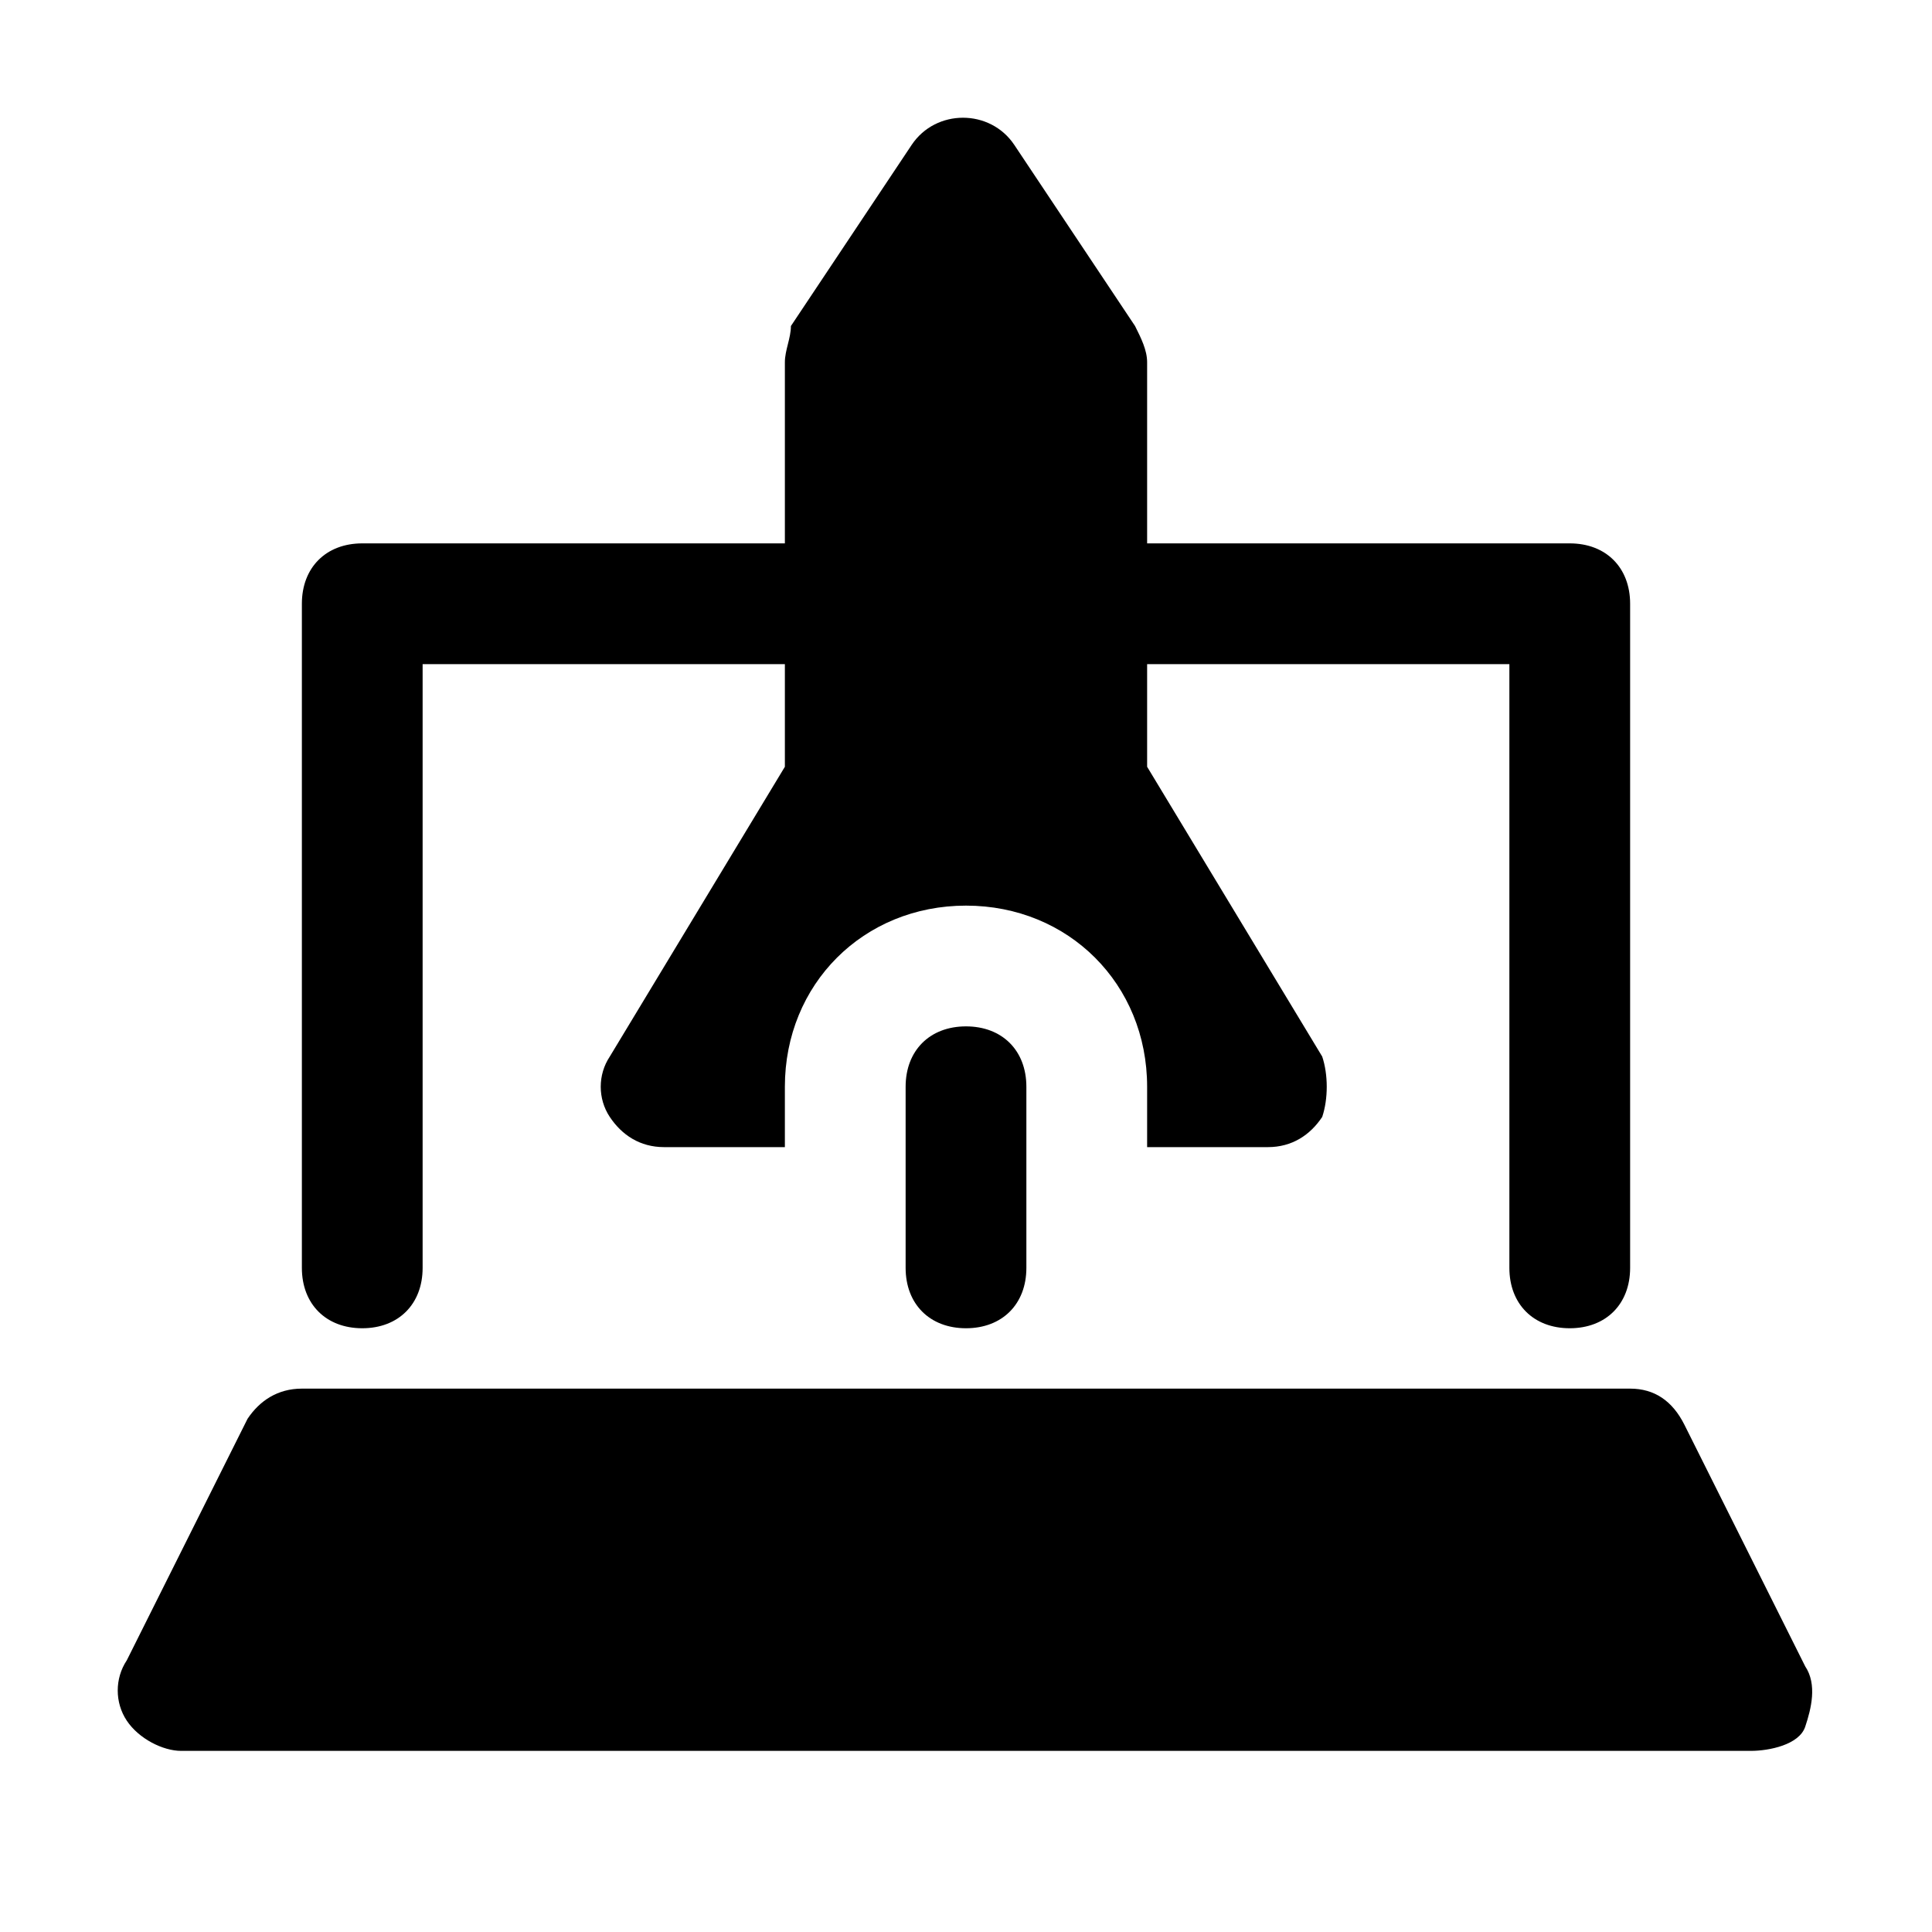 <?xml version="1.0" encoding="utf-8"?>


<svg fill="#000000" height="800px" width="800px" version="1.1" id="Icons" xmlns="http://www.w3.org/2000/svg" xmlns:xlink="http://www.w3.org/1999/xlink" 
	 viewBox="0 0 32 32" xml:space="preserve">
<g>
	<path d="M29,29H3c-0.3,0-0.7-0.2-0.9-0.5s-0.2-0.7,0-1l2-4C4.3,23.2,4.6,23,5,23h22c0.4,0,0.7,0.2,0.9,0.6l2,4c0.2,0.3,0.1,0.7,0,1
		S29.3,29,29,29z"/>
</g>
<g>
	<path d="M6,22c-0.6,0-1-0.4-1-1V10c0-0.6,0.4-1,1-1h8c0.6,0,1,0.4,1,1s-0.4,1-1,1H7v10C7,21.6,6.6,22,6,22z"/>
</g>
<g>
	<path d="M26,22c-0.6,0-1-0.4-1-1V11h-7c-0.6,0-1-0.4-1-1s0.4-1,1-1h8c0.6,0,1,0.4,1,1v11C27,21.6,26.6,22,26,22z"/>
</g>
<g>
	<path d="M16,22c-0.6,0-1-0.4-1-1v-3c0-0.6,0.4-1,1-1s1,0.4,1,1v3C17,21.6,16.6,22,16,22z"/>
</g>
<path d="M21.9,17.5L19,12.7V6c0-0.2-0.1-0.4-0.2-0.6l-2-3c-0.4-0.6-1.3-0.6-1.7,0l-2,3C13.1,5.6,13,5.8,13,6v6.7l-2.9,4.8
	c-0.2,0.3-0.2,0.7,0,1c0.2,0.3,0.5,0.5,0.9,0.5h2v-1c0-1.7,1.3-3,3-3s3,1.3,3,3v1h2c0.4,0,0.7-0.2,0.9-0.5
	C22,18.2,22,17.8,21.9,17.5z"/>
</svg>